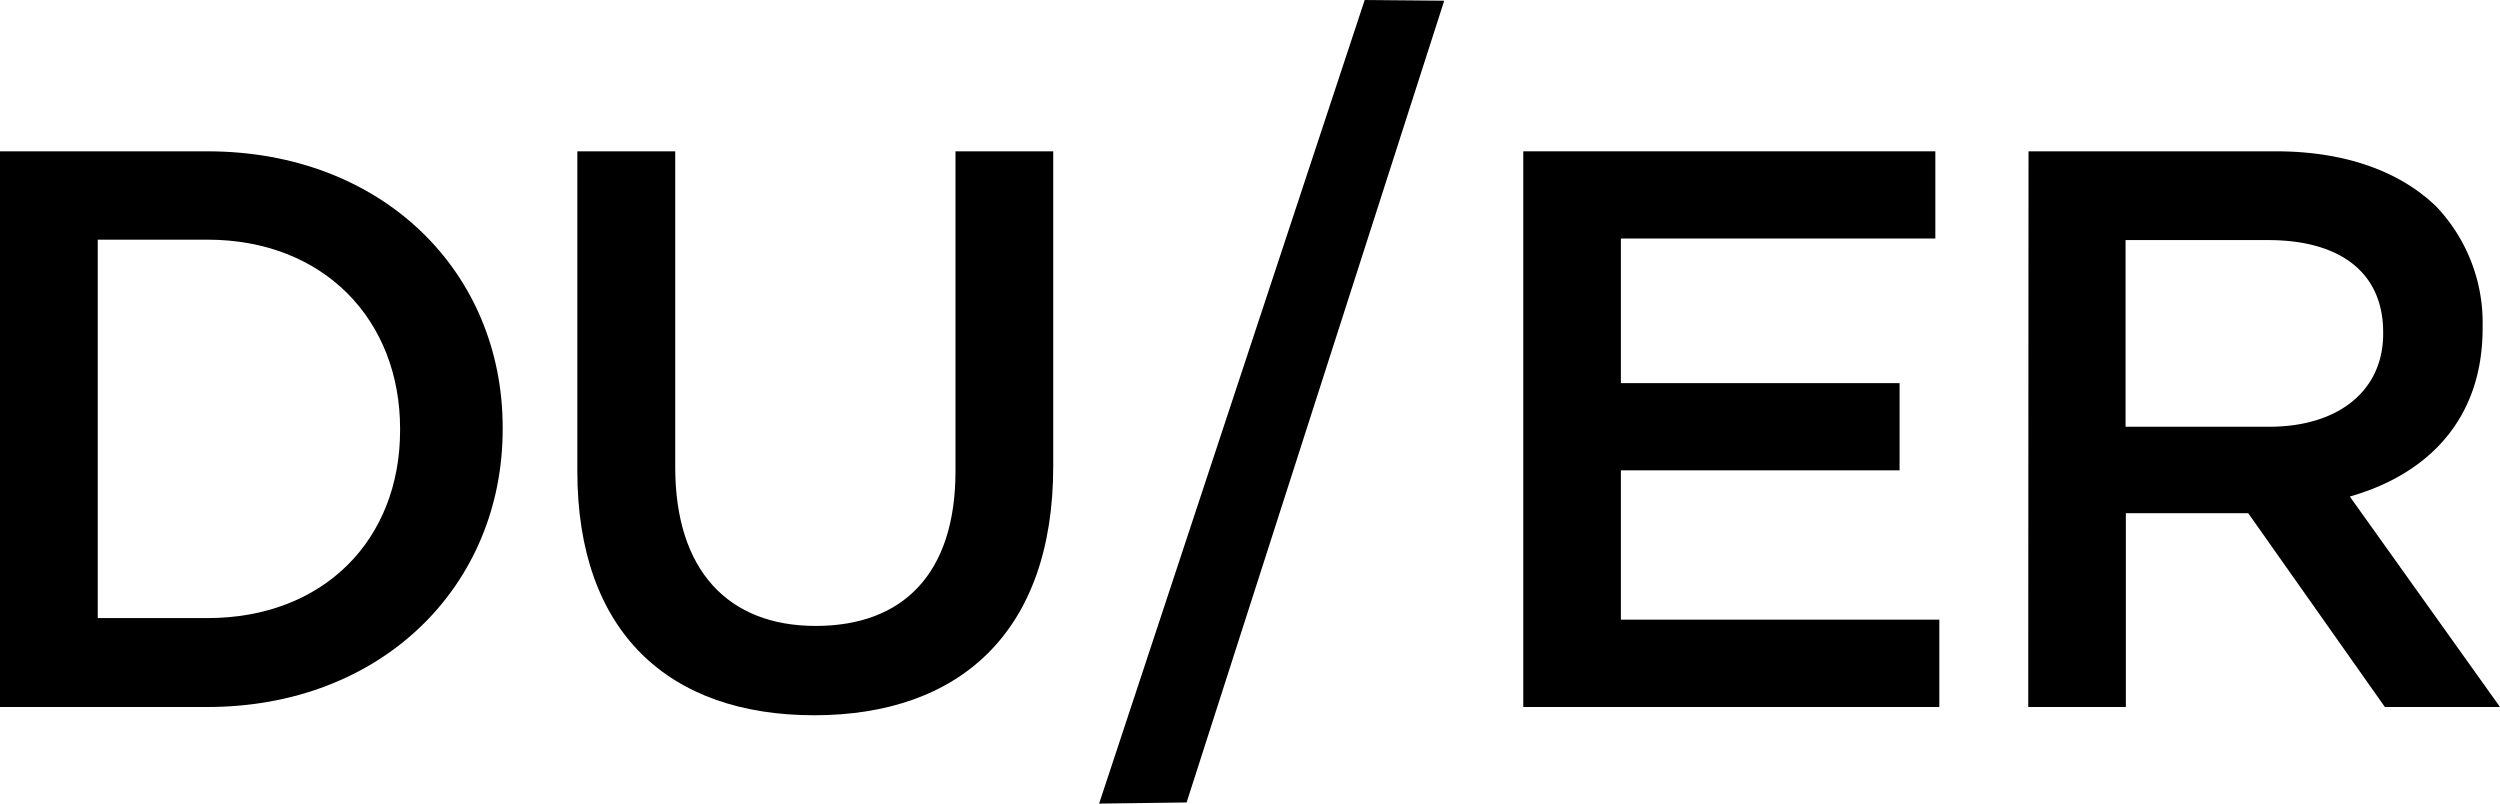 <svg xmlns="http://www.w3.org/2000/svg" id="Ebene_1" data-name="Ebene 1" viewBox="12.26 41.8 175.46 56.4"><defs><style>.cls-1{fill:#000000;}</style></defs><path class="cls-1" d="M26.81,85.18C35,85.18,40.34,79.66,40.34,72v-.11c0-7.63-5.34-13.27-13.53-13.27H19.12V85.18ZM12.26,52.42H26.81c12.25,0,20.73,8.41,20.73,19.39v.11c0,11-8.48,19.5-20.73,19.5H12.26Z"/><path class="cls-1" d="M52.78,74.87V52.42h6.87V74.59c0,7.25,3.72,11.14,9.86,11.14s9.81-3.68,9.81-10.86V52.42h6.86V74.53C86.18,86.18,79.59,92,69.4,92S52.78,86.18,52.78,74.87"/><polygon class="cls-1" points="119.17 52.42 148.09 52.42 148.09 58.54 126.02 58.54 126.02 68.69 145.58 68.69 145.58 74.81 126.02 74.81 126.02 85.29 148.37 85.29 148.37 91.42 119.17 91.42 119.17 52.42"/><path class="cls-1" d="M171.52,71.75c4.9,0,8-2.56,8-6.52v-.11c0-4.18-3-6.47-8.08-6.47h-10v13.1ZM154.63,52.42H172c4.9,0,8.75,1.44,11.26,3.89a11.84,11.84,0,0,1,3.24,8.42v.11c0,6.4-3.85,10.25-9.32,11.81l10.54,14.77h-8.08l-9.59-13.6h-8.59v13.6h-6.85Z"/><polygon class="cls-1" points="108.04 41.8 89.4 98.2 95.54 98.12 113.62 41.85 108.04 41.8"/></svg>